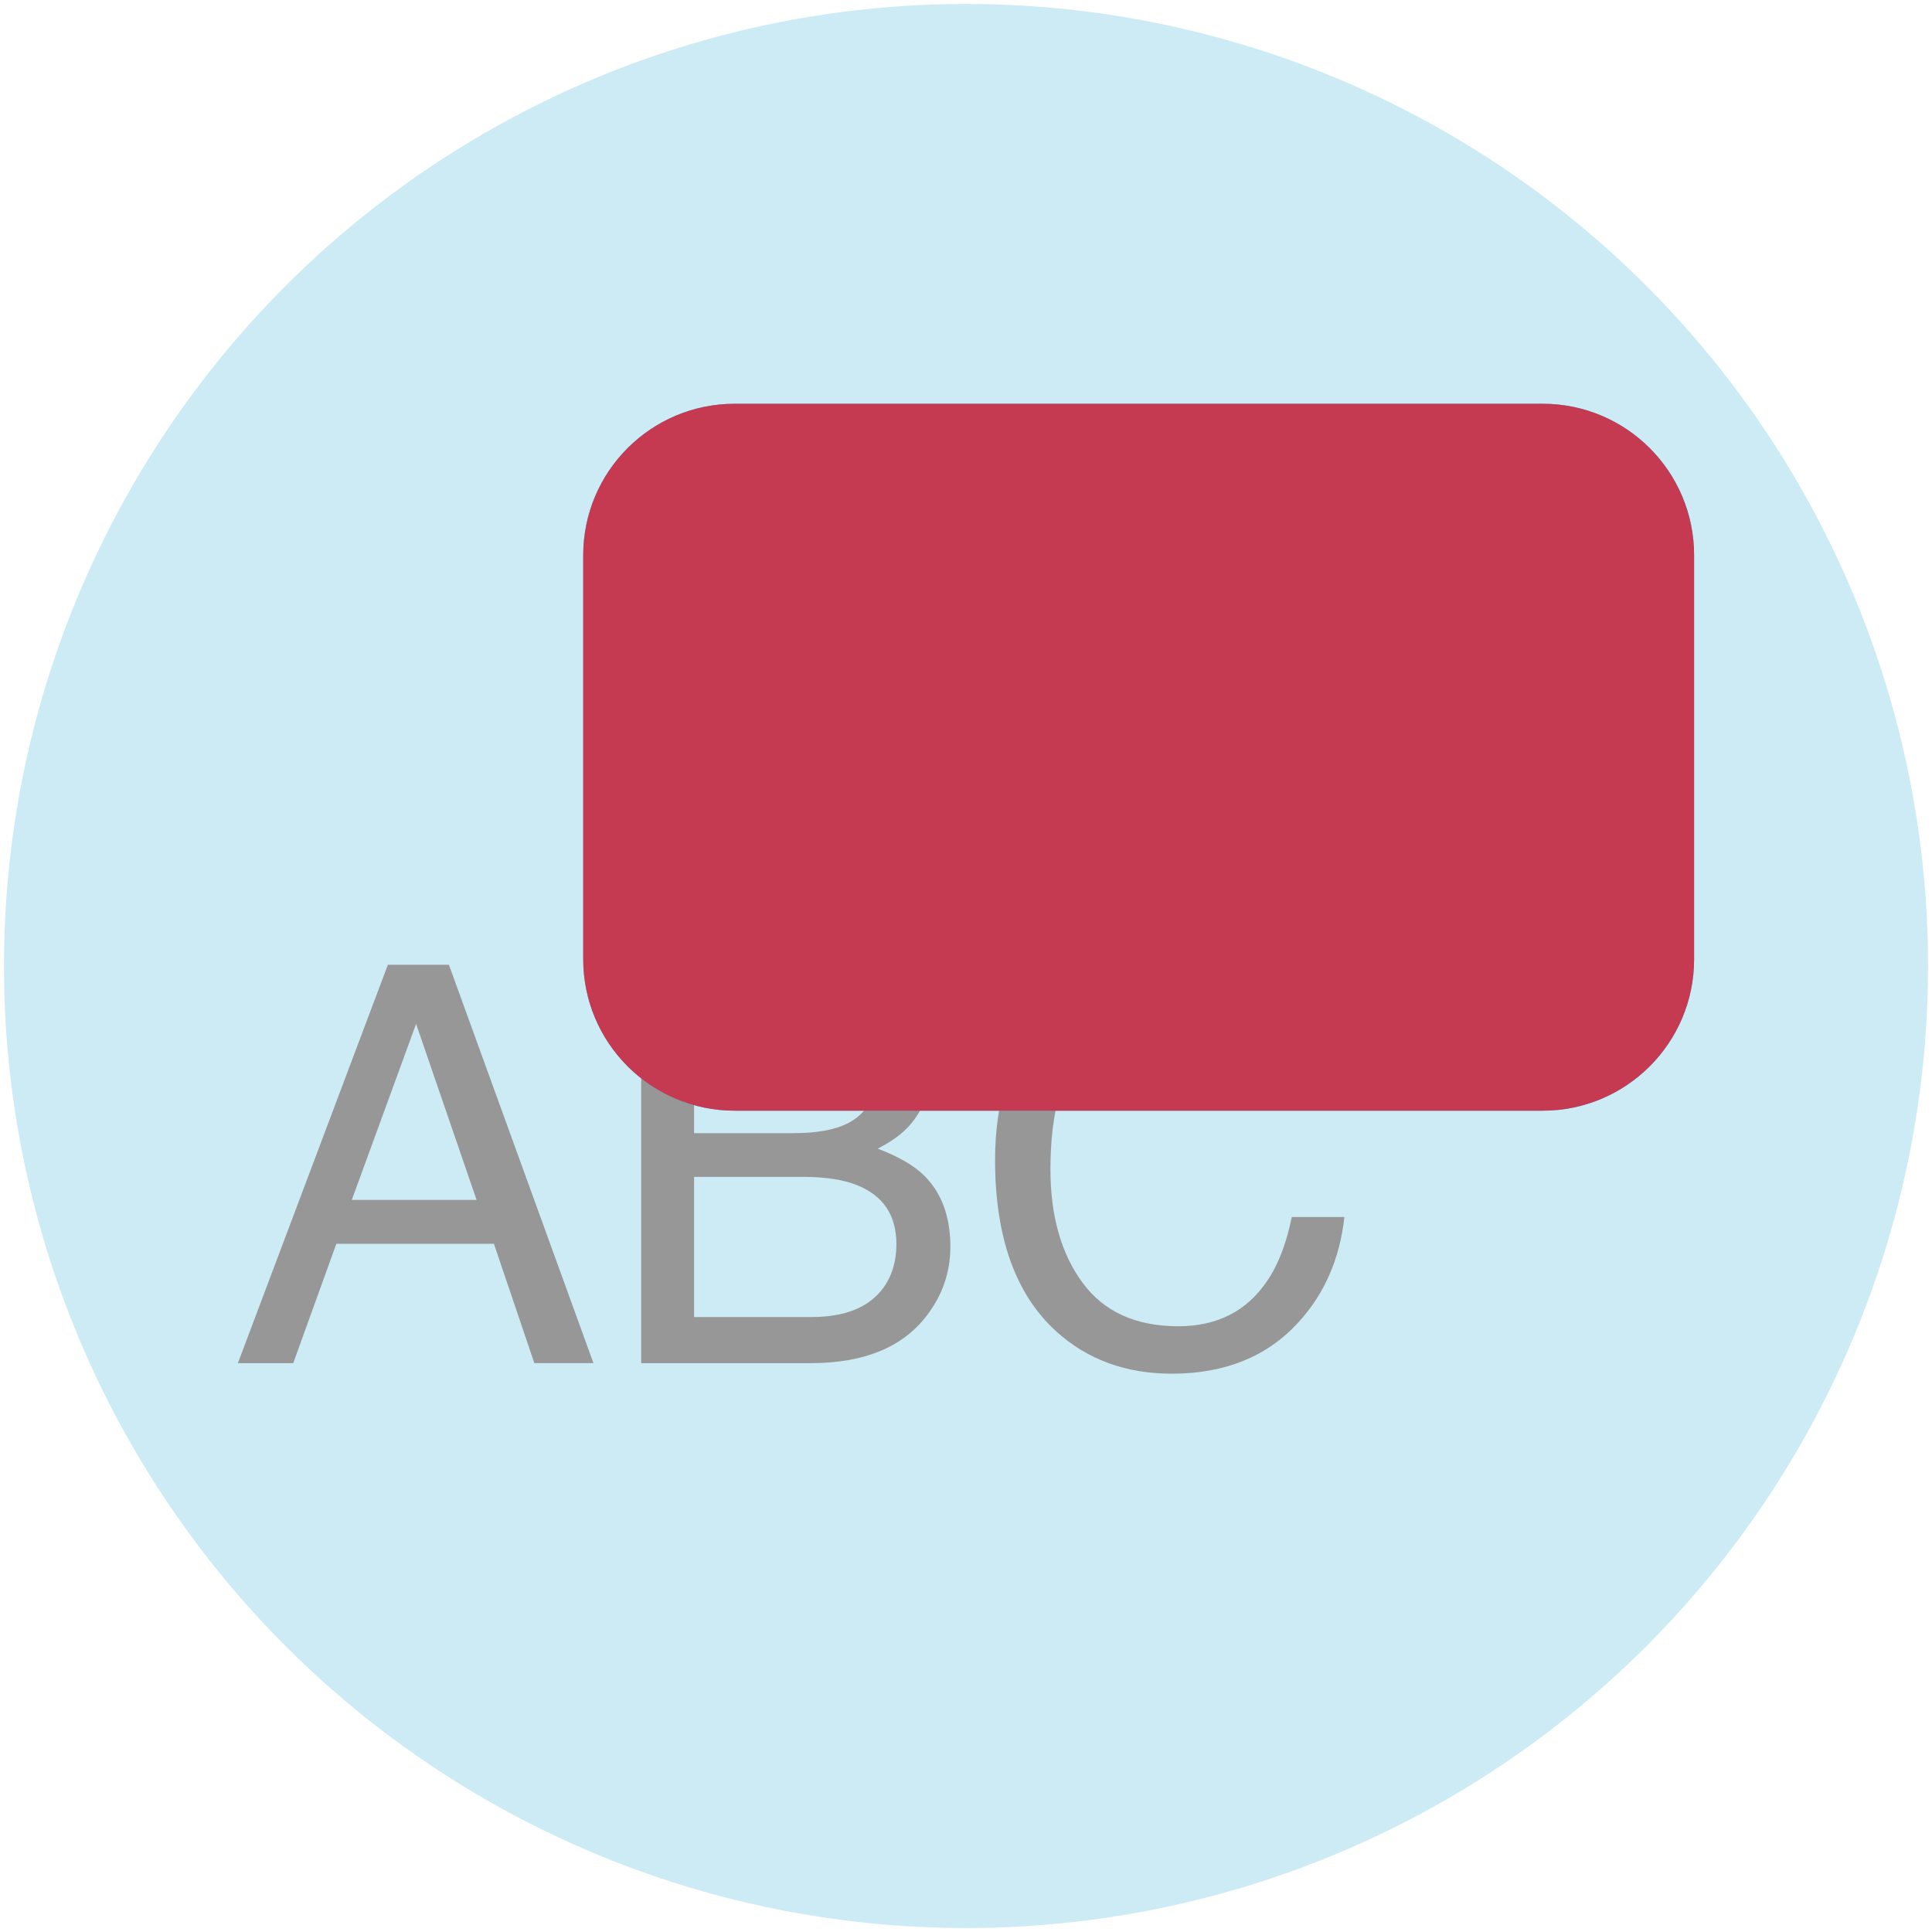 <?xml version="1.0" encoding="utf-8"?>
<!-- Generator: Adobe Illustrator 16.0.3, SVG Export Plug-In . SVG Version: 6.00 Build 0)  -->
<!DOCTYPE svg PUBLIC "-//W3C//DTD SVG 1.1//EN" "http://www.w3.org/Graphics/SVG/1.1/DTD/svg11.dtd">
<svg version="1.1" id="レイヤー_1" xmlns="http://www.w3.org/2000/svg" xmlns:xlink="http://www.w3.org/1999/xlink" x="0px"
	 y="0px" width="125px" height="125px" viewBox="0 0 125 125" enable-background="new 0 0 125 125" xml:space="preserve">
<g>
	<circle fill-rule="evenodd" clip-rule="evenodd" fill="#CCEBF5" cx="62.5" cy="62.5" r="62.243"/>
	<g>
		<g>
			<path fill="#979797" d="M25.096,62.42h3.948l9.353,25.775h-3.825l-2.615-7.721H21.762l-2.79,7.721h-3.58L25.096,62.42z
				 M30.833,77.632l-3.912-11.387l-4.159,11.387H30.833z"/>
			<path fill="#979797" d="M41.484,62.42h11.146c3.037,0,5.198,0.899,6.481,2.702c0.754,1.063,1.131,2.291,1.131,3.685
				c0,1.624-0.463,2.958-1.387,3.998c-0.48,0.552-1.169,1.053-2.07,1.512c1.322,0.501,2.31,1.069,2.965,1.701
				c1.158,1.123,1.738,2.674,1.738,4.648c0,1.662-0.523,3.165-1.572,4.511c-1.564,2.014-4.055,3.019-7.469,3.019H41.484V62.42z
				 M51.325,73.315c1.489,0,2.648-0.204,3.475-0.613c1.3-0.645,1.951-1.802,1.951-3.474c0-1.685-0.691-2.82-2.074-3.404
				c-0.781-0.329-1.939-0.491-3.476-0.491h-6.295v7.982H51.325z M52.506,85.212c2.16,0,3.701-0.618,4.623-1.859
				c0.577-0.785,0.868-1.732,0.868-2.843c0-1.873-0.845-3.146-2.533-3.825c-0.898-0.364-2.085-0.543-3.561-0.543h-6.997v9.07H52.506
				z"/>
			<path fill="#979797" d="M83.772,64.296c1.78,1.72,2.77,3.675,2.967,5.86h-3.404c-0.379-1.658-1.136-2.977-2.265-3.946
				c-1.133-0.973-2.722-1.458-4.767-1.458c-2.492,0-4.505,0.894-6.039,2.68c-1.532,1.784-2.301,4.521-2.301,8.209
				c0,3.021,0.692,5.472,2.077,7.351c1.384,1.88,3.452,2.817,6.195,2.817c2.53,0,4.454-0.989,5.774-2.967
				c0.702-1.04,1.226-2.409,1.57-4.103h3.404c-0.3,2.711-1.296,4.986-2.983,6.824c-2.022,2.211-4.754,3.314-8.187,3.314
				c-2.961,0-5.446-0.906-7.459-2.722c-2.648-2.398-3.973-6.103-3.973-11.112c0-3.803,0.994-6.923,2.983-9.357
				c2.15-2.648,5.117-3.969,8.898-3.969C79.491,61.718,81.992,62.576,83.772,64.296z"/>
		</g>
		<g>
			<path fill="#30BFF3" d="M109.608,62.06c0,5.413-4.388,9.802-9.801,9.802H47.536c-5.413,0-9.802-4.389-9.802-9.802V35.924
				c0-5.413,4.389-9.801,9.802-9.801h52.271c5.413,0,9.801,4.388,9.801,9.801V62.06z"/>
			<path fill="#C53951" d="M99.808,26.123H47.536c-5.413,0-9.802,4.388-9.802,9.801V62.06c0,5.413,4.389,9.802,9.802,9.802h52.271
				c5.413,0,9.801-4.389,9.801-9.802V35.924C109.608,30.511,105.221,26.123,99.808,26.123z"/>
		</g>
	</g>
</g>
</svg>

